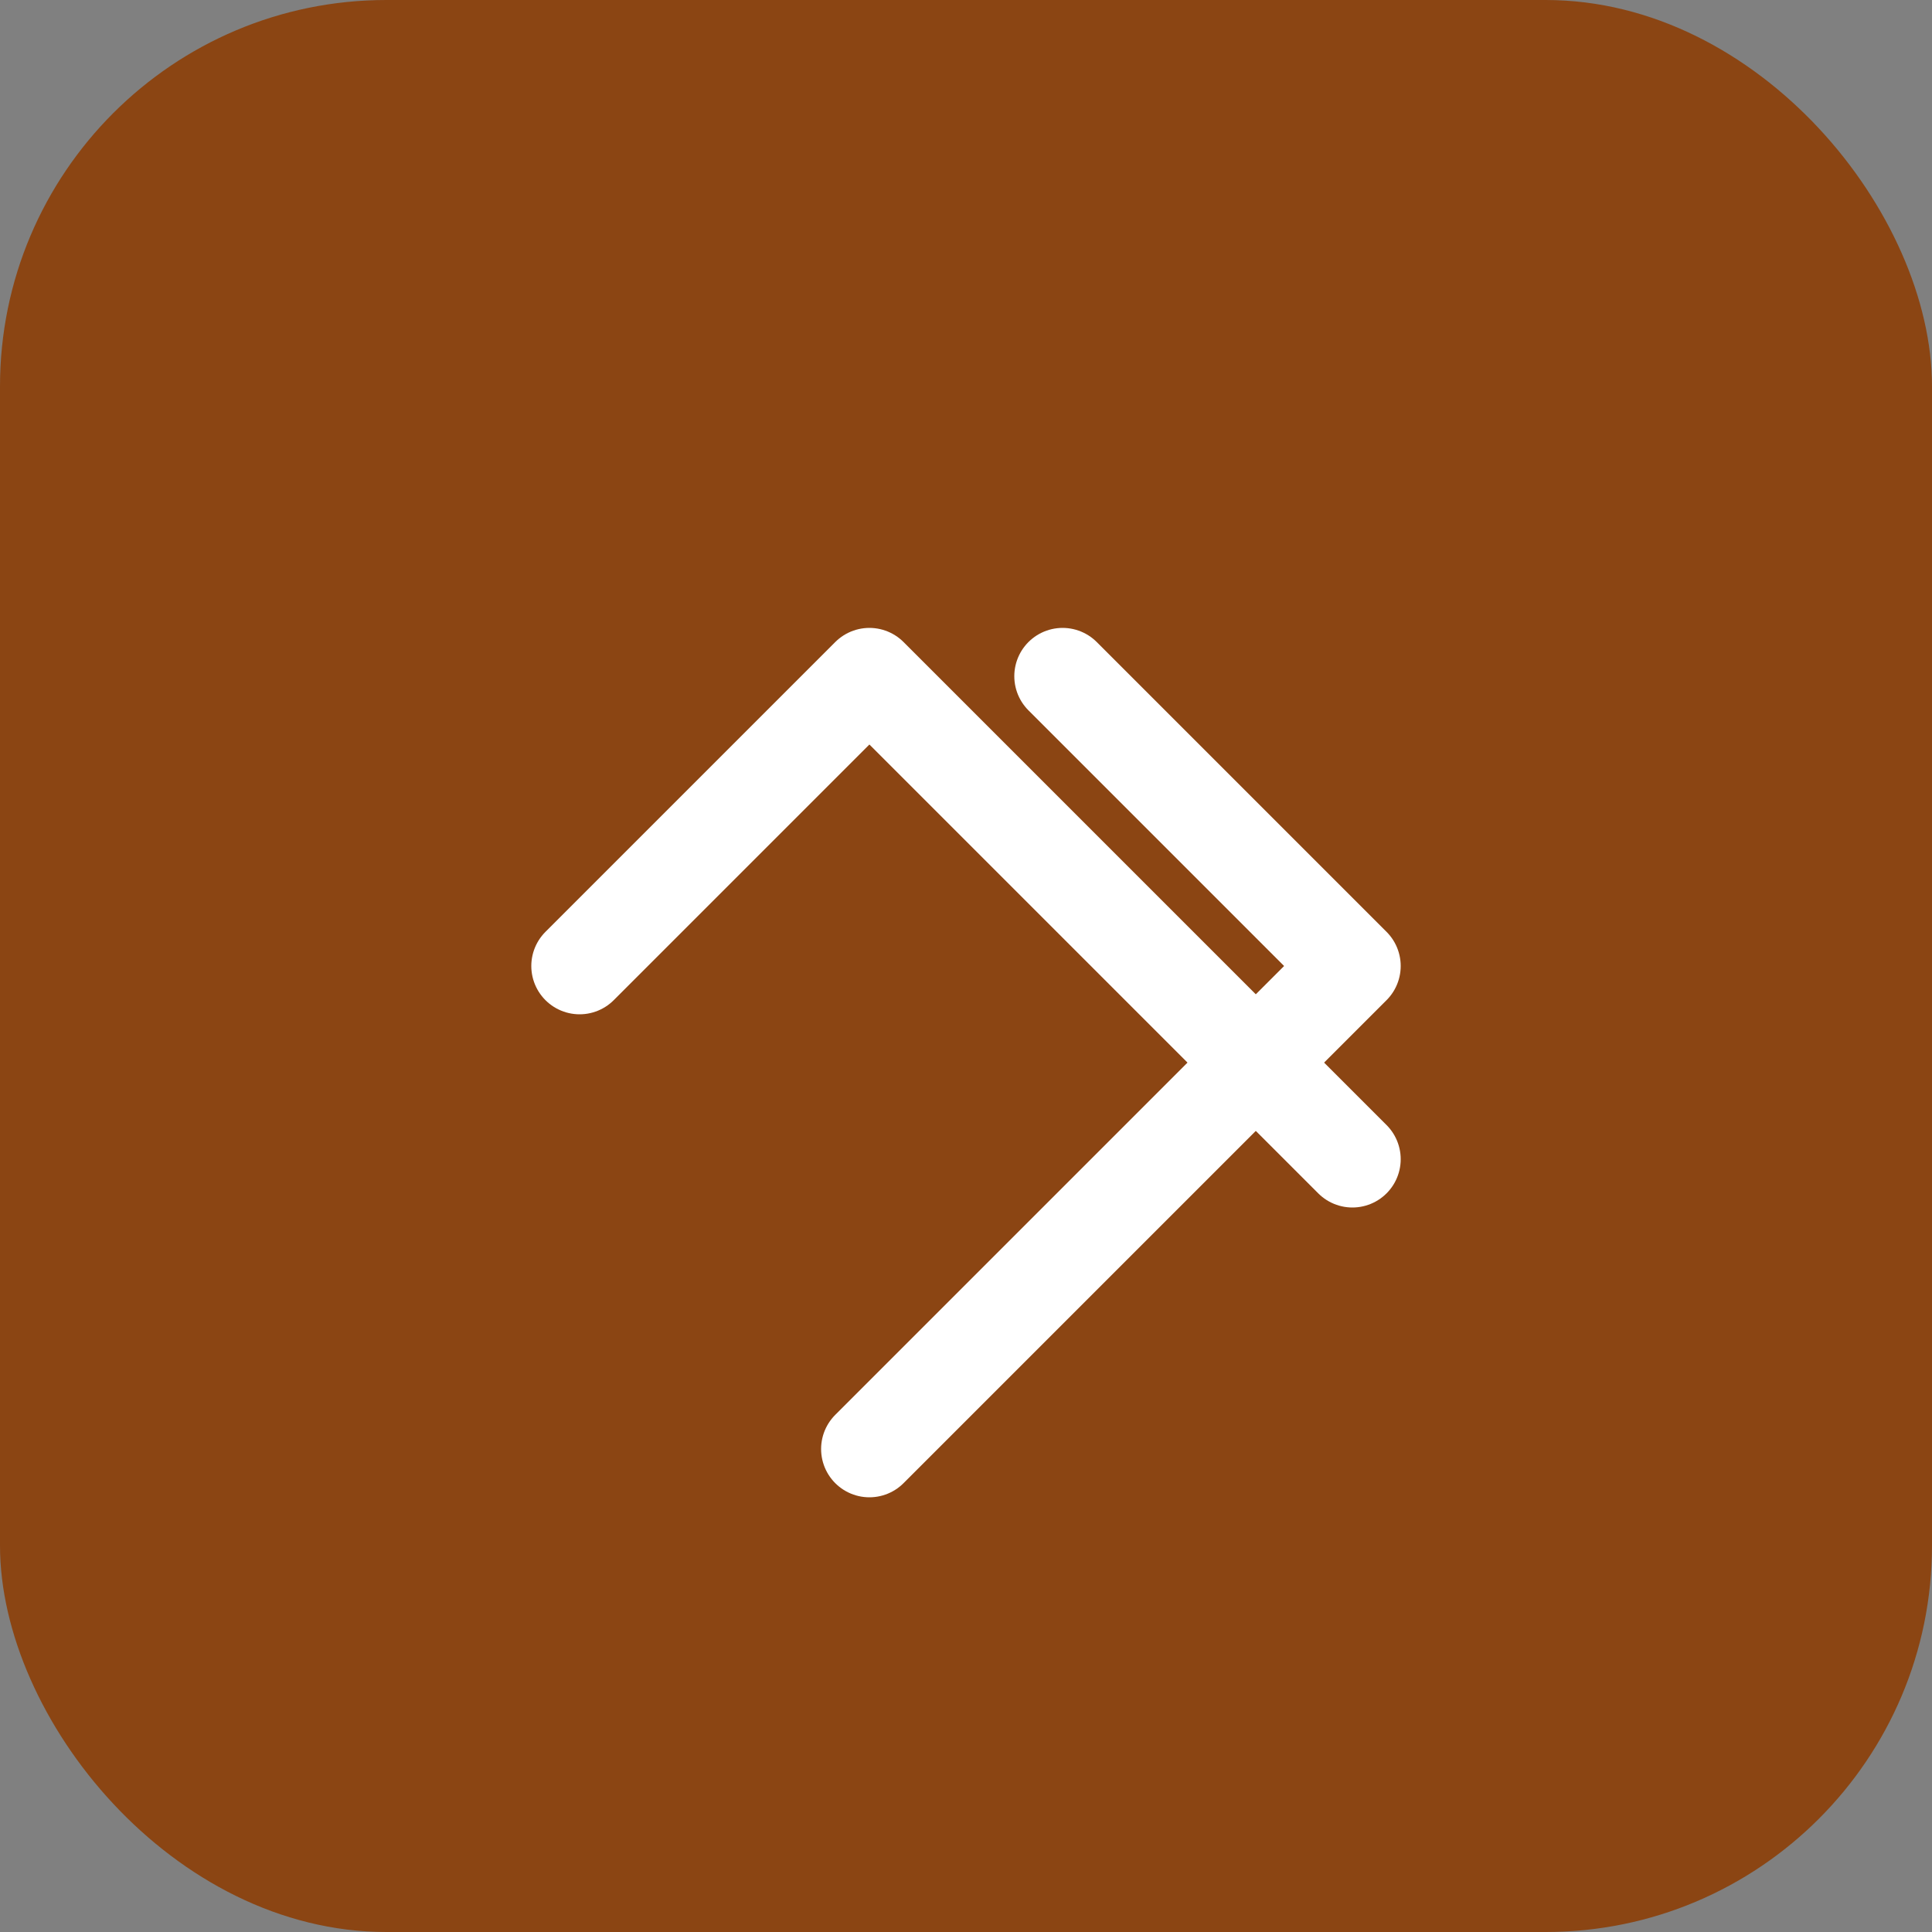 <svg width="40" height="40" viewBox="0 0 40 40" fill="none" xmlns="http://www.w3.org/2000/svg">
    <rect x="0" y="0" width="40" height="40" fill="#808080" stroke="none"/>
    <rect width="40" height="40" rx="8" fill="#8B4513"/>
    <path d="M12 20L18 14L28 24" stroke="white" stroke-width="2" stroke-linecap="round" stroke-linejoin="round"/>
    <path d="M22 14L28 20L18 30" stroke="white" stroke-width="2" stroke-linecap="round" stroke-linejoin="round"/>
</svg>